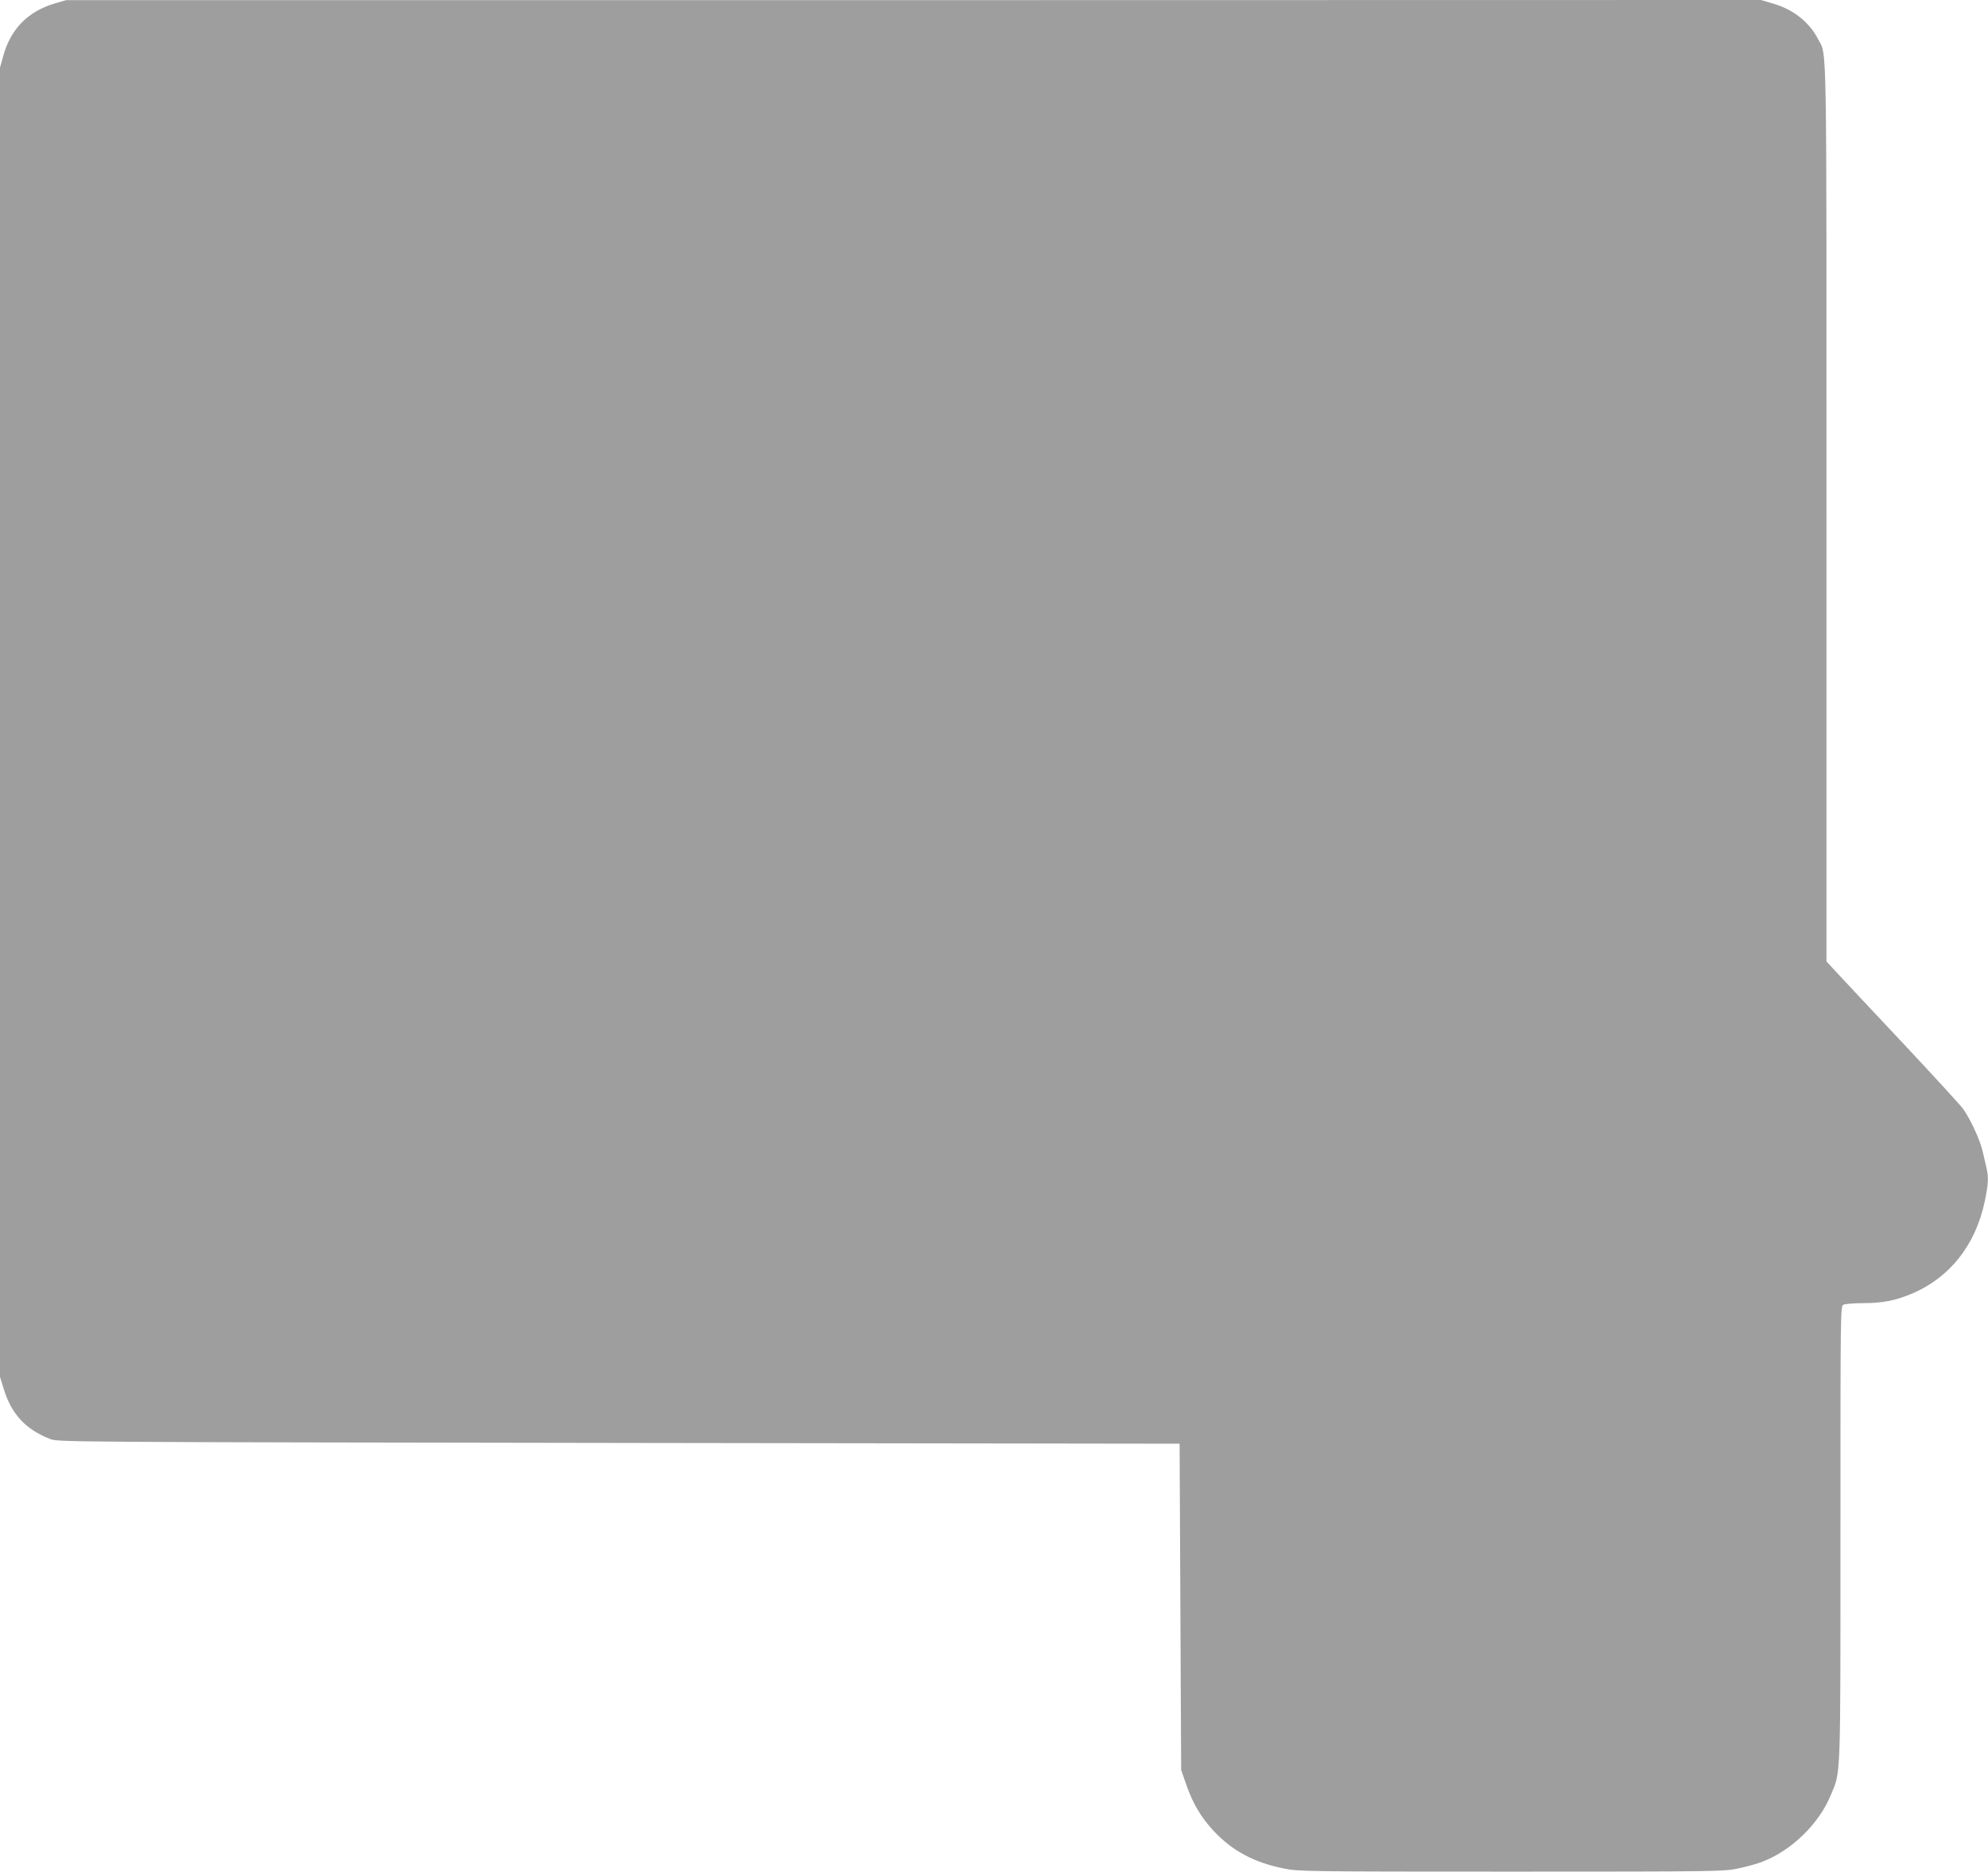 <?xml version="1.0" standalone="no"?>
<!DOCTYPE svg PUBLIC "-//W3C//DTD SVG 20010904//EN"
 "http://www.w3.org/TR/2001/REC-SVG-20010904/DTD/svg10.dtd">
<svg version="1.0" xmlns="http://www.w3.org/2000/svg"
 width="1280pt" height="1205pt" viewBox="0 0 1280 1205"
 preserveAspectRatio="xMidYMid meet">
<g transform="translate(0,1205) scale(0.1,-0.1)"
fill="#9e9e9e" stroke="none">
<path d="M350 12027 c-171 -51 -282 -165 -329 -337 l-21 -75 0 -4215 0 -4215
24 -77 c50 -164 142 -262 302 -324 48 -18 156 -19 3659 -24 l3610 -5 5 -1050
5 -1050 33 -95 c42 -122 97 -214 179 -301 119 -126 257 -200 449 -239 93 -19
141 -20 1463 -20 1331 0 1370 1 1461 20 52 11 119 29 150 41 190 70 371 244
448 432 65 155 62 79 62 1686 0 1434 0 1460 19 1471 11 5 68 10 128 10 119 0
204 16 303 57 250 102 420 315 479 598 23 111 26 155 11 217 -6 24 -17 72 -25
108 -18 75 -78 204 -126 272 -19 25 -192 214 -385 420 -193 205 -383 408 -422
450 l-72 78 0 2888 c0 3142 4 2937 -54 3050 -56 109 -160 192 -290 229 l-78
23 -5457 -1 -5456 0 -75 -22z"/>
</g>
</svg>
